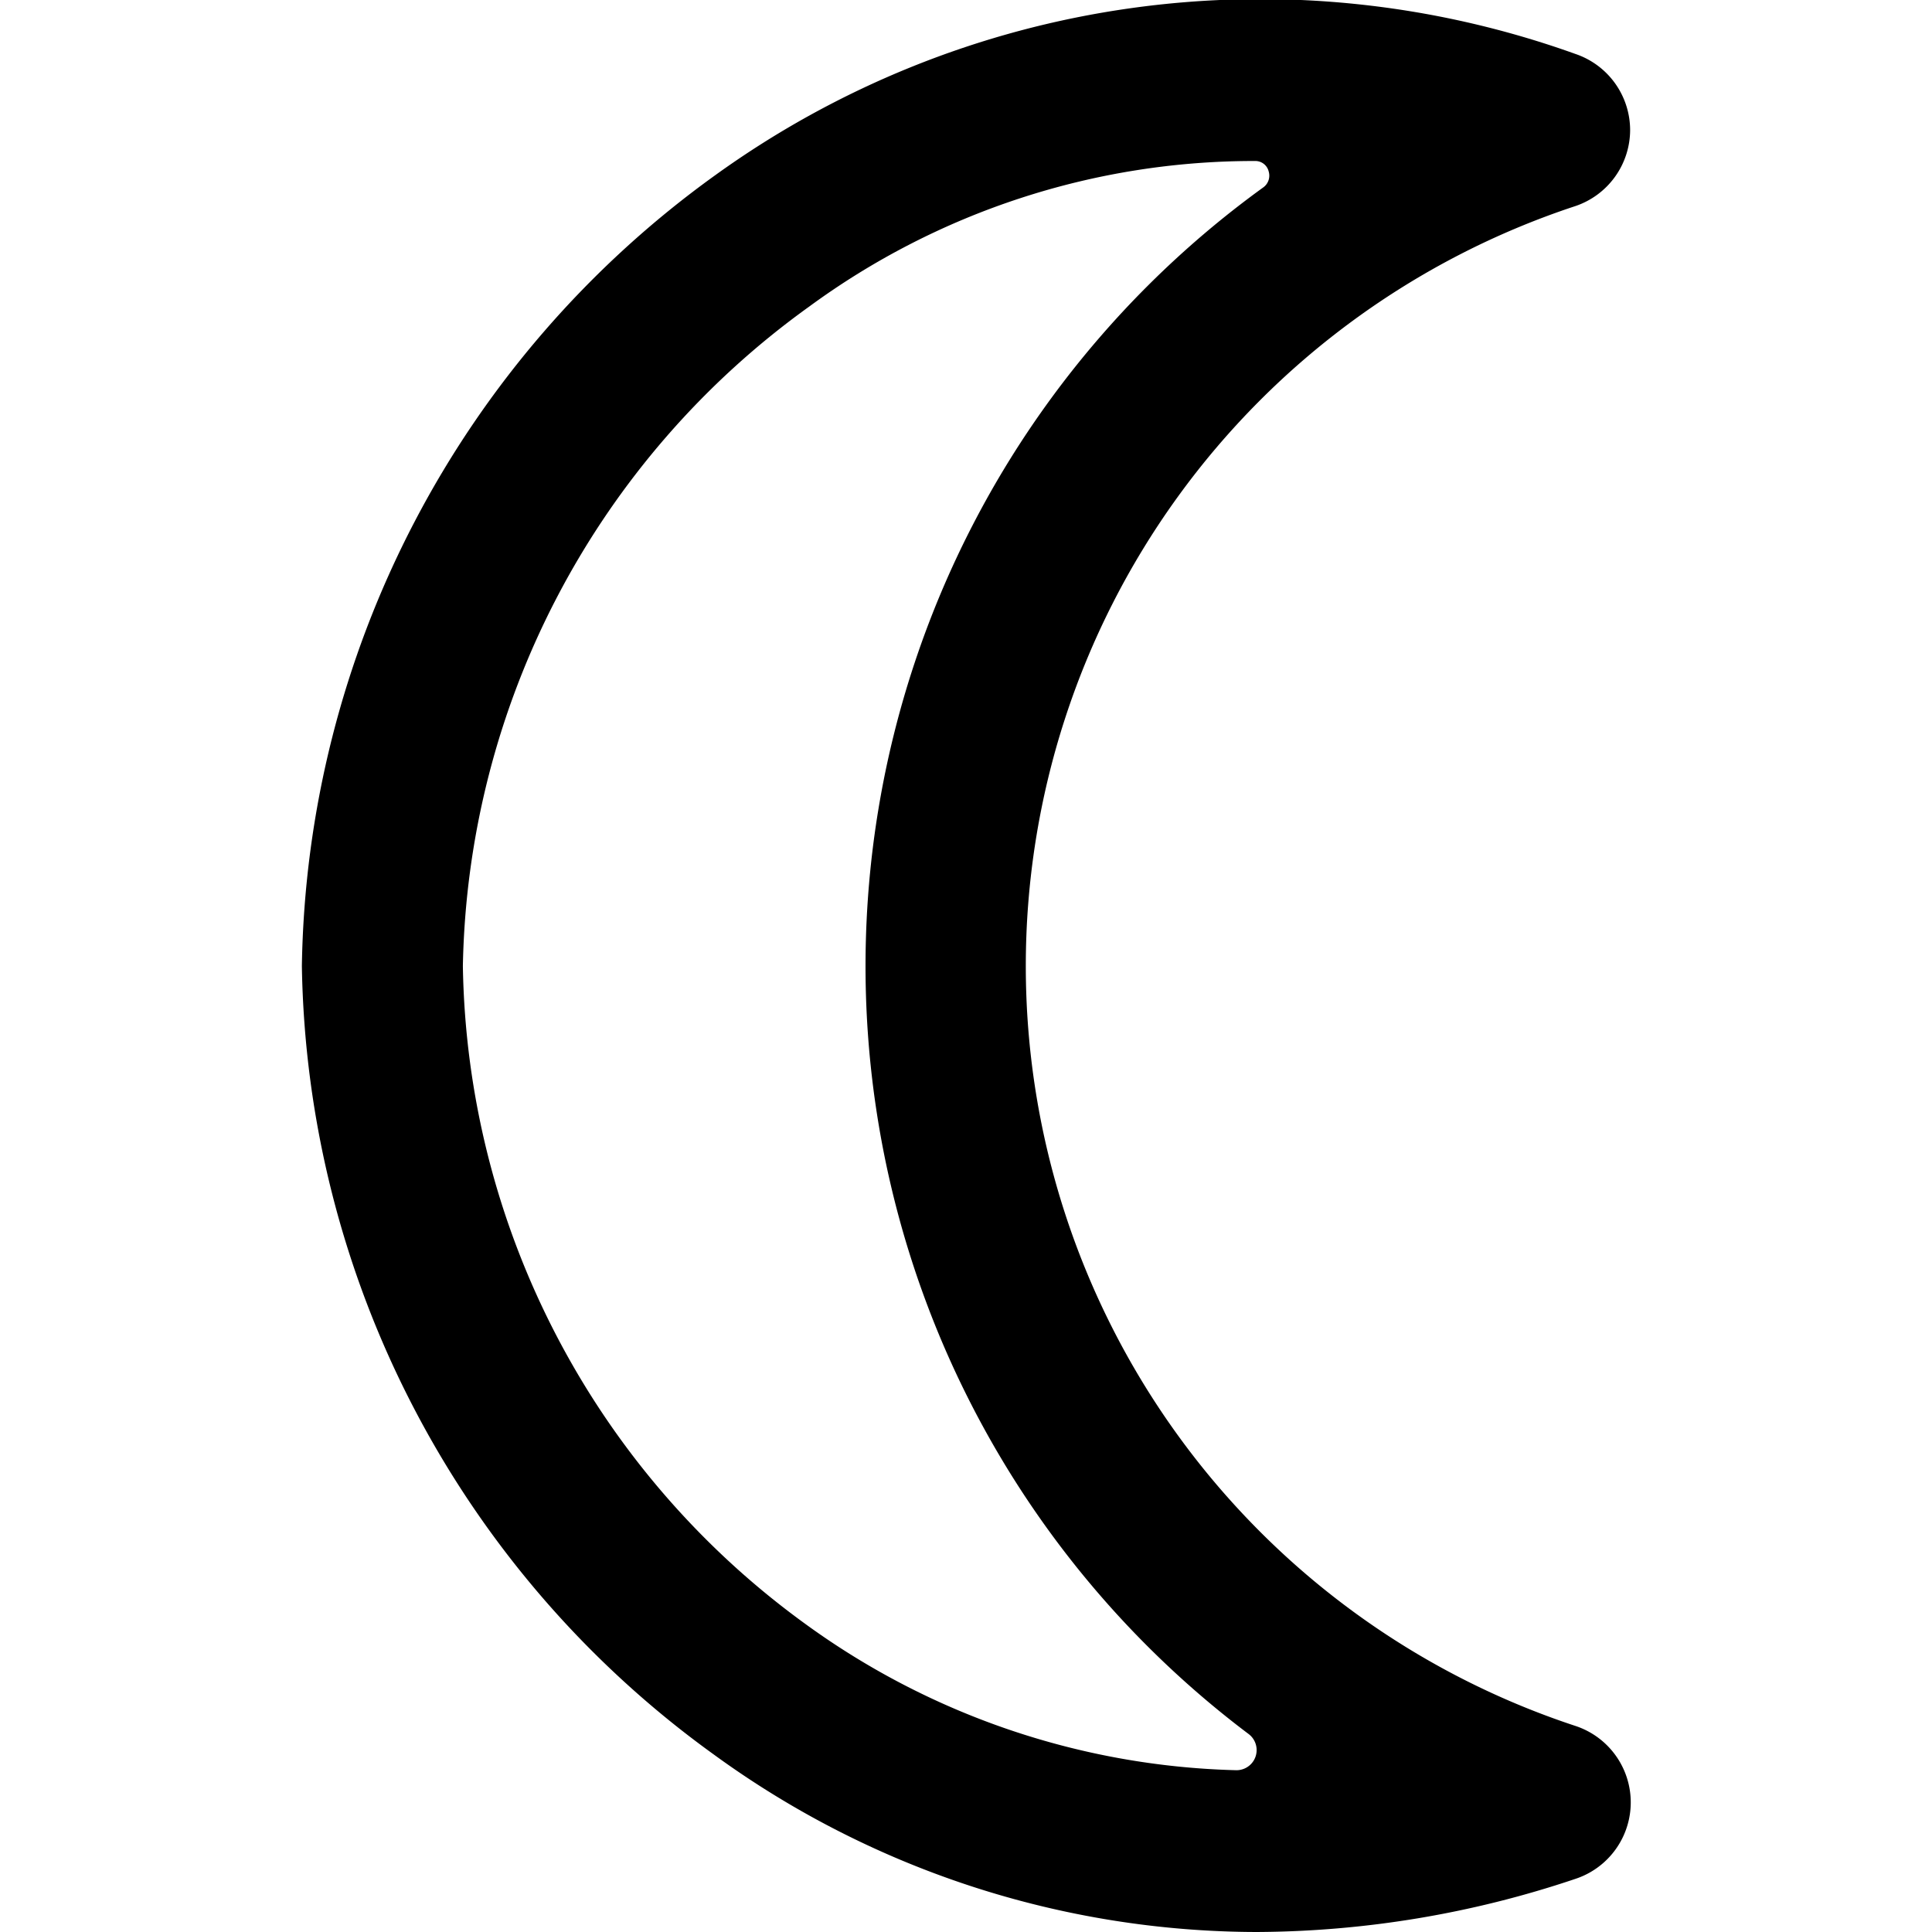 <svg xmlns="http://www.w3.org/2000/svg" viewBox="0 0 24 24"><path d="M19.57 23.34a1 1 0 0 0 0 -1.9 9.94 9.94 0 0 1 0 -18.88 1 1 0 0 0 0.68 -0.94 1 1 0 0 0 -0.68 -0.95A11.58 11.58 0 0 0 8.88 2.18 12.33 12.33 0 0 0 3.75 12a12.31 12.31 0 0 0 5.11 9.79A11.49 11.49 0 0 0 15.61 24a12.55 12.55 0 0 0 3.96 -0.66ZM10 20.17A10.29 10.29 0 0 1 5.75 12a10.32 10.32 0 0 1 4.3 -8.19A9.34 9.34 0 0 1 15.59 2a0.17 0.17 0 0 1 0.17 0.13 0.18 0.18 0 0 1 -0.07 0.2 11.94 11.94 0 0 0 -0.18 19.21 0.25 0.25 0 0 1 -0.16 0.45A9.5 9.5 0 0 1 10 20.17Z" fill="#000000" stroke-width="1"></path></svg>